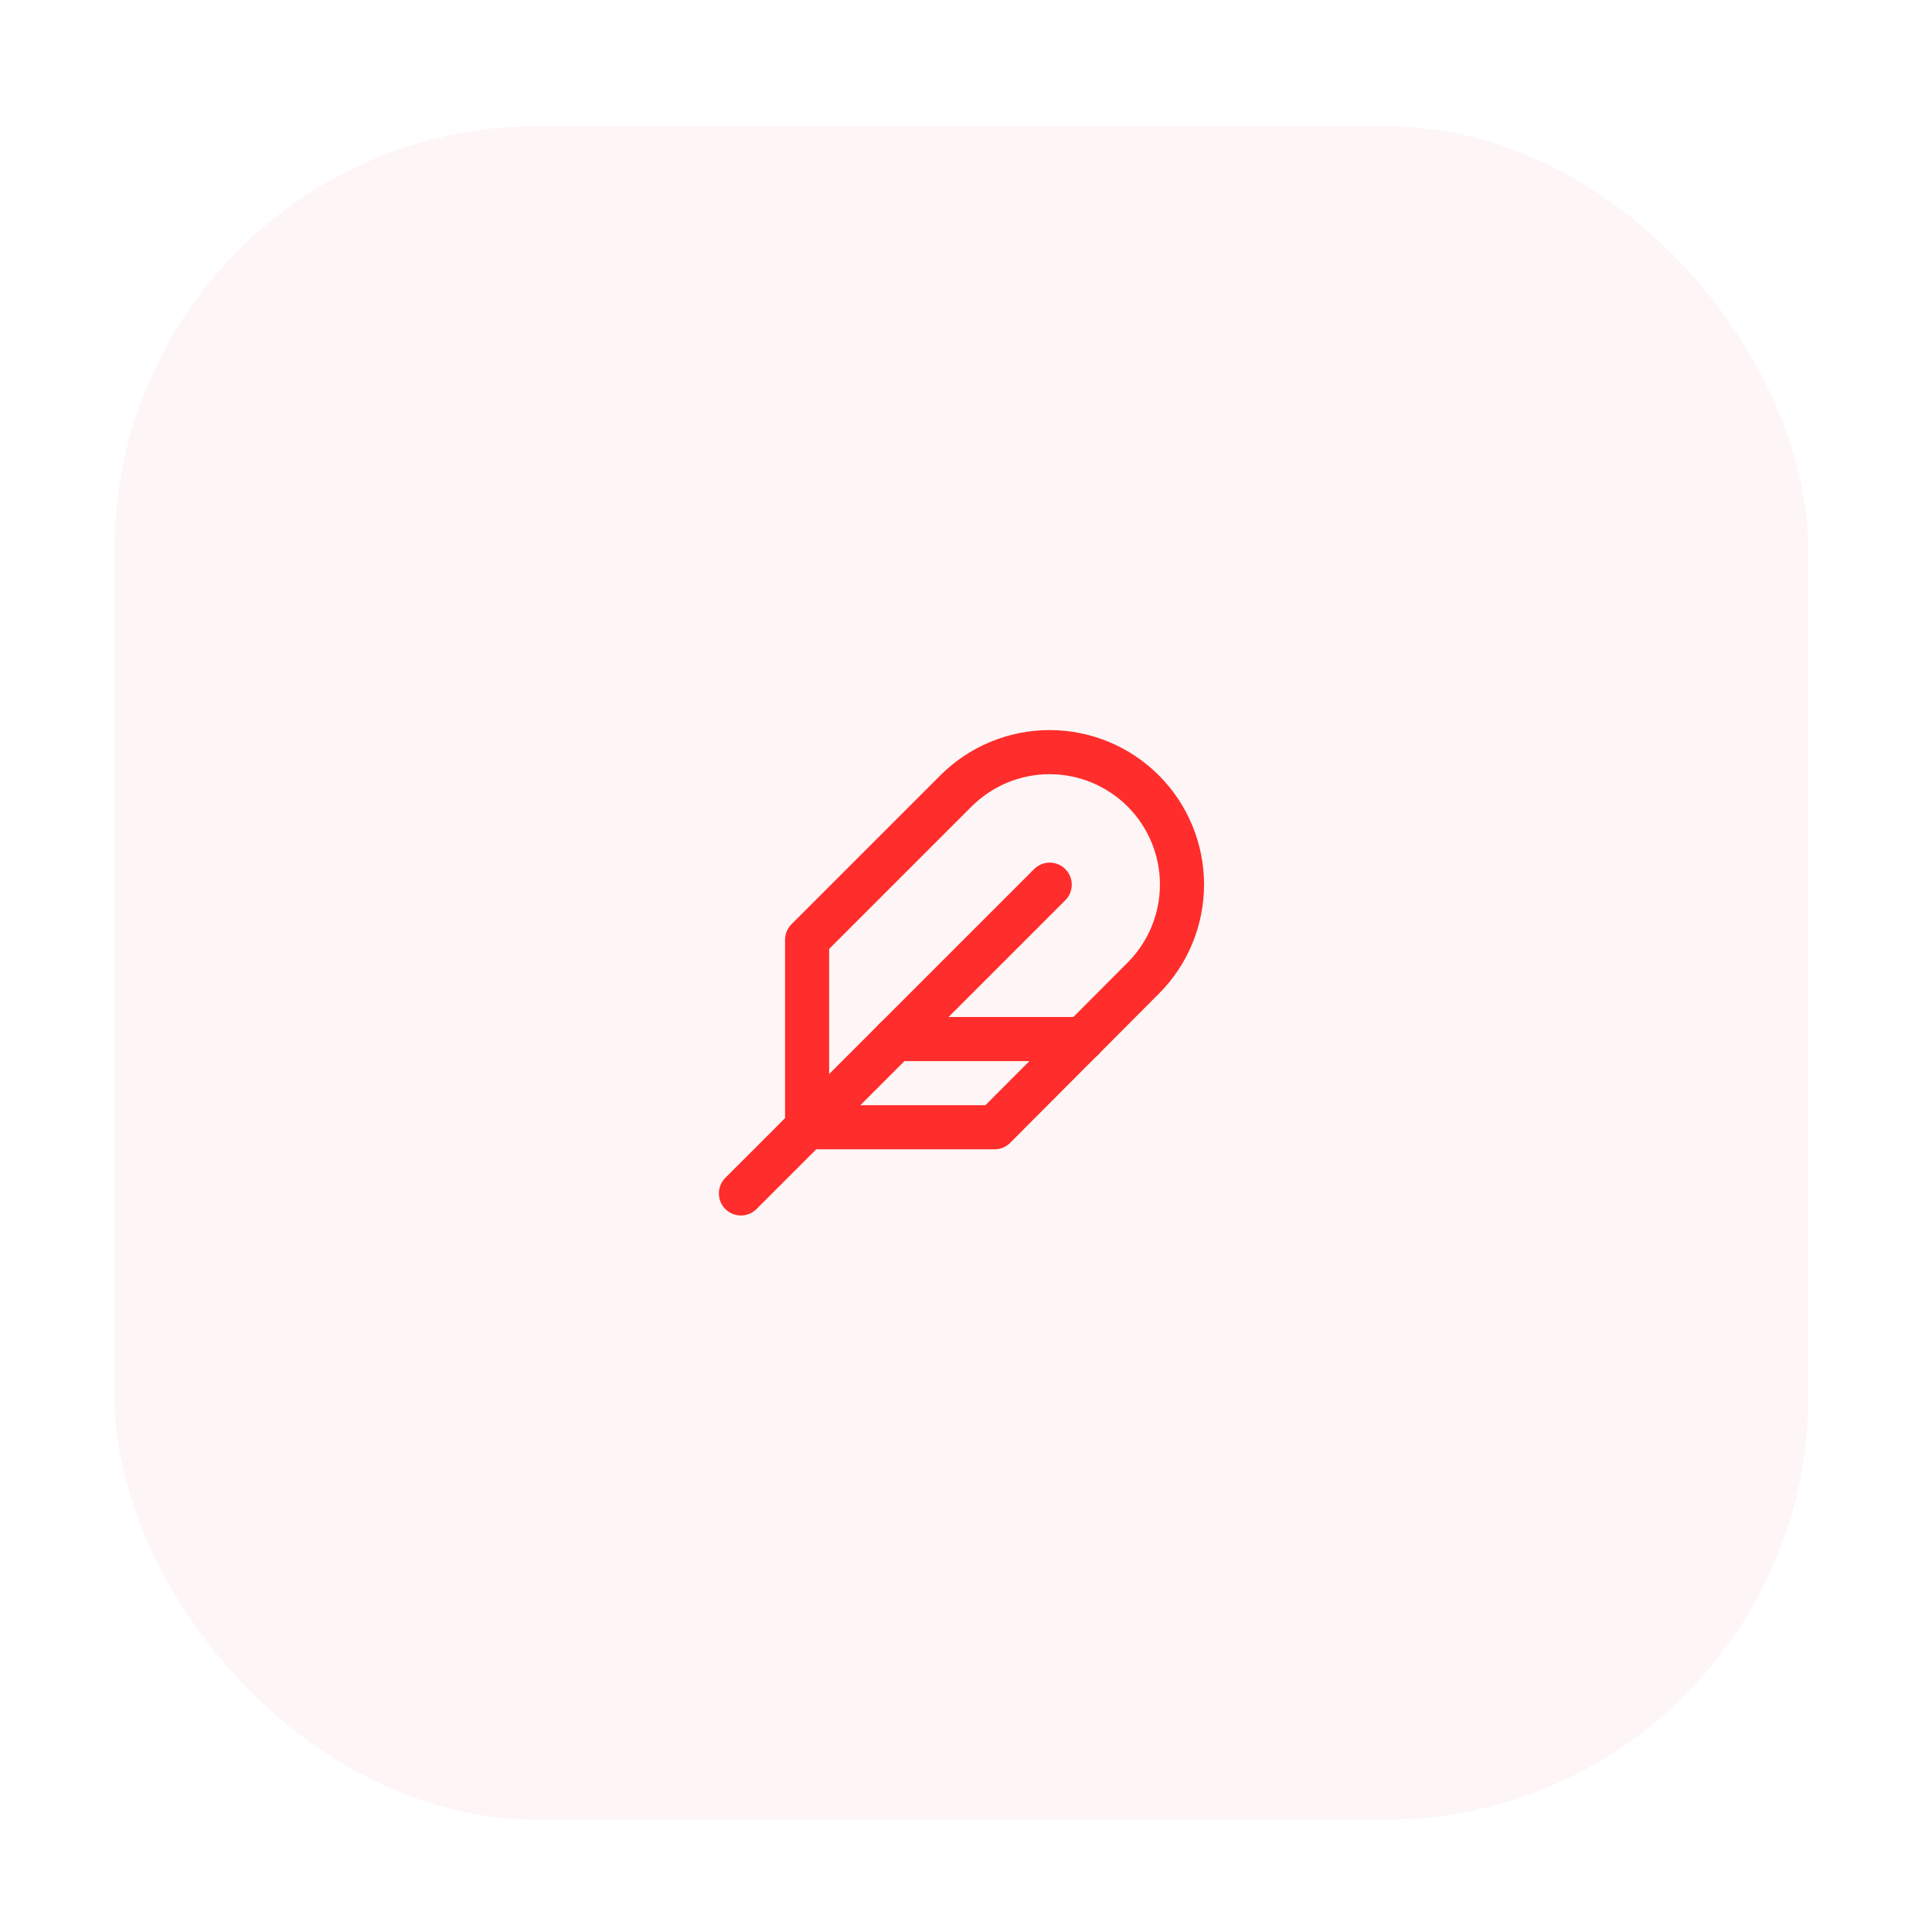 <svg width="73" height="73" viewBox="0 0 73 73" fill="none" xmlns="http://www.w3.org/2000/svg">
<g filter="url(#filter0_d_324_419)">
<rect x="4.328" y="2.76" width="64" height="64" rx="16" fill="#EF4444" fill-opacity="0.05" shape-rendering="crispEdges"/>
<path d="M43.196 34.96C44.134 34.022 44.661 32.749 44.661 31.422C44.661 30.095 44.134 28.823 43.196 27.885C42.258 26.947 40.985 26.419 39.659 26.419C38.332 26.419 37.059 26.947 36.121 27.885L30.496 33.51V40.593H37.579L43.196 34.96Z" stroke="#FF2D2B" stroke-width="1.667" stroke-linecap="round" stroke-linejoin="round"/>
<path d="M39.663 31.427L27.996 43.093" stroke="#FF2D2B" stroke-width="1.667" stroke-linecap="round" stroke-linejoin="round"/>
<path d="M40.911 37.26H33.828" stroke="#FF2D2B" stroke-width="1.667" stroke-linecap="round" stroke-linejoin="round"/>
</g>
<defs>
<filter id="filter0_d_324_419" x="0.328" y="0.76" width="72" height="72" filterUnits="userSpaceOnUse" color-interpolation-filters="sRGB">
<feFlood flood-opacity="0" result="BackgroundImageFix"/>
<feColorMatrix in="SourceAlpha" type="matrix" values="0 0 0 0 0 0 0 0 0 0 0 0 0 0 0 0 0 0 127 0" result="hardAlpha"/>
<feOffset dy="2"/>
<feGaussianBlur stdDeviation="2"/>
<feComposite in2="hardAlpha" operator="out"/>
<feColorMatrix type="matrix" values="0 0 0 0 0.235 0 0 0 0 0.282 0 0 0 0 0.345 0 0 0 0.15 0"/>
<feBlend mode="normal" in2="BackgroundImageFix" result="effect1_dropShadow_324_419"/>
<feBlend mode="normal" in="SourceGraphic" in2="effect1_dropShadow_324_419" result="shape"/>
</filter>
</defs>
</svg>
